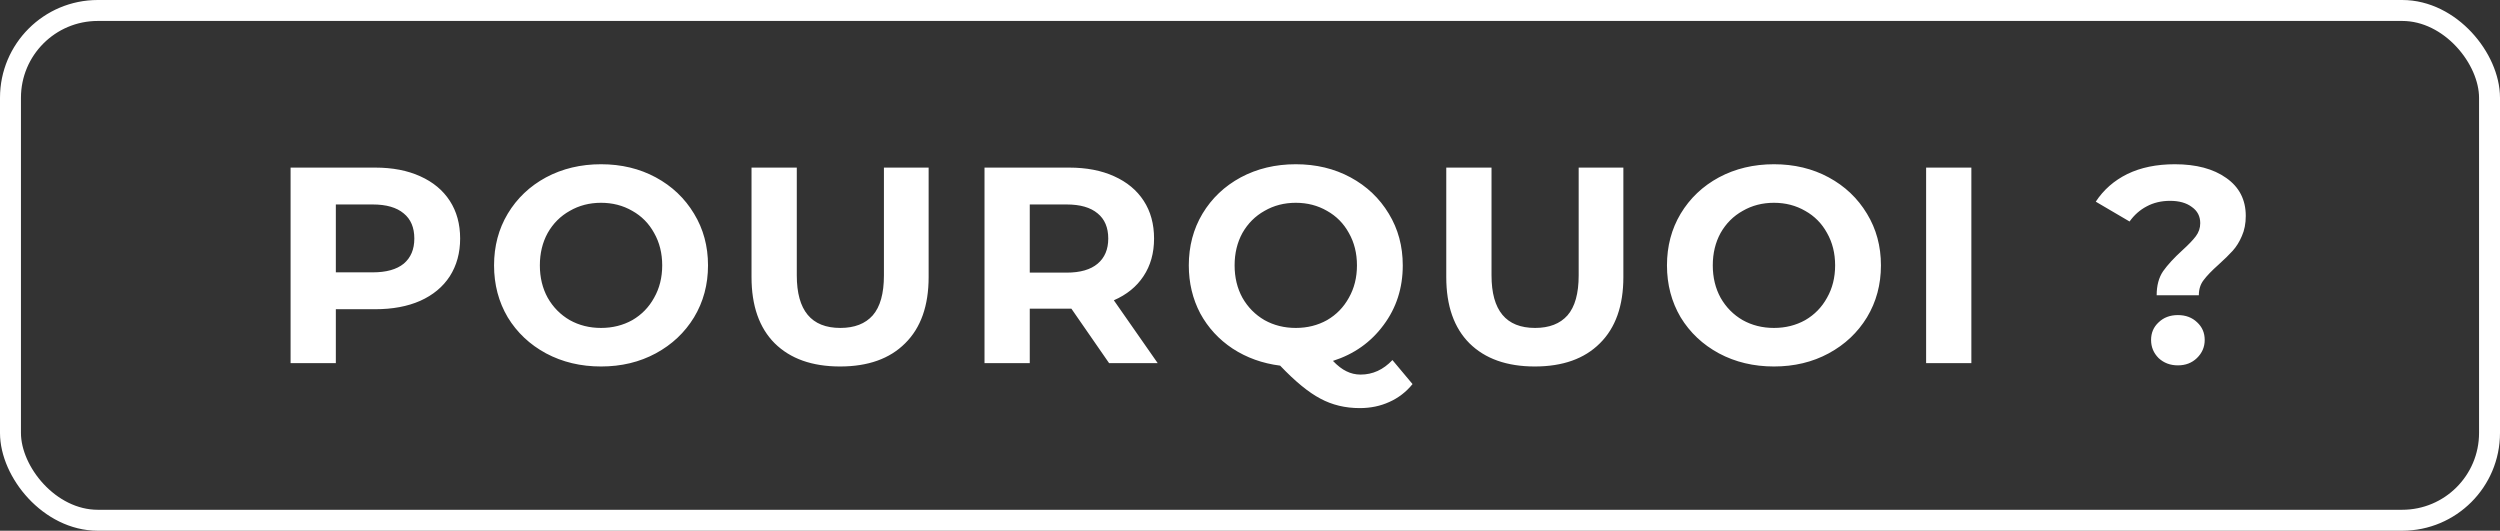 <svg width="179" height="38" viewBox="0 0 179 38" fill="none" xmlns="http://www.w3.org/2000/svg">
<rect x="0" y="0" width="179" height="38" fill="#333333" stroke="none"/>
<rect x="0.75" y="0.75" width="177.5" height="36.5" rx="6.25" stroke="white" stroke-width="1.5"/>
<path d="M26.866 12C28.106 12 29.179 12.207 30.086 12.62C31.006 13.033 31.713 13.62 32.206 14.38C32.699 15.14 32.946 16.04 32.946 17.08C32.946 18.107 32.699 19.007 32.206 19.78C31.713 20.54 31.006 21.127 30.086 21.54C29.179 21.94 28.106 22.14 26.866 22.14H24.046V26H20.806V12H26.866ZM26.686 19.5C27.659 19.5 28.399 19.293 28.906 18.88C29.413 18.453 29.666 17.853 29.666 17.08C29.666 16.293 29.413 15.693 28.906 15.28C28.399 14.853 27.659 14.64 26.686 14.64H24.046V19.5H26.686ZM43.035 26.24C41.581 26.24 40.268 25.927 39.094 25.3C37.934 24.673 37.021 23.813 36.355 22.72C35.701 21.613 35.374 20.373 35.374 19C35.374 17.627 35.701 16.393 36.355 15.3C37.021 14.193 37.934 13.327 39.094 12.7C40.268 12.073 41.581 11.76 43.035 11.76C44.488 11.76 45.794 12.073 46.955 12.7C48.114 13.327 49.028 14.193 49.694 15.3C50.361 16.393 50.694 17.627 50.694 19C50.694 20.373 50.361 21.613 49.694 22.72C49.028 23.813 48.114 24.673 46.955 25.3C45.794 25.927 44.488 26.24 43.035 26.24ZM43.035 23.48C43.861 23.48 44.608 23.293 45.275 22.92C45.941 22.533 46.461 22 46.834 21.32C47.221 20.64 47.414 19.867 47.414 19C47.414 18.133 47.221 17.36 46.834 16.68C46.461 16 45.941 15.473 45.275 15.1C44.608 14.713 43.861 14.52 43.035 14.52C42.208 14.52 41.461 14.713 40.794 15.1C40.128 15.473 39.601 16 39.215 16.68C38.841 17.36 38.654 18.133 38.654 19C38.654 19.867 38.841 20.64 39.215 21.32C39.601 22 40.128 22.533 40.794 22.92C41.461 23.293 42.208 23.48 43.035 23.48ZM60.15 26.24C58.15 26.24 56.59 25.687 55.469 24.58C54.363 23.473 53.809 21.893 53.809 19.84V12H57.05V19.72C57.05 22.227 58.09 23.48 60.169 23.48C61.183 23.48 61.956 23.18 62.489 22.58C63.023 21.967 63.289 21.013 63.289 19.72V12H66.49V19.84C66.49 21.893 65.93 23.473 64.809 24.58C63.703 25.687 62.15 26.24 60.15 26.24ZM79.411 26L76.711 22.1H76.551H73.731V26H70.491V12H76.551C77.791 12 78.865 12.207 79.771 12.62C80.691 13.033 81.398 13.62 81.891 14.38C82.385 15.14 82.631 16.04 82.631 17.08C82.631 18.12 82.378 19.02 81.871 19.78C81.378 20.527 80.671 21.1 79.751 21.5L82.891 26H79.411ZM79.351 17.08C79.351 16.293 79.098 15.693 78.591 15.28C78.085 14.853 77.345 14.64 76.371 14.64H73.731V19.52H76.371C77.345 19.52 78.085 19.307 78.591 18.88C79.098 18.453 79.351 17.853 79.351 17.08ZM101.138 27.5C100.685 28.06 100.132 28.487 99.478 28.78C98.838 29.073 98.132 29.22 97.358 29.22C96.318 29.22 95.378 28.993 94.538 28.54C93.698 28.1 92.738 27.313 91.658 26.18C90.392 26.02 89.258 25.613 88.258 24.96C87.272 24.307 86.498 23.467 85.938 22.44C85.392 21.4 85.118 20.253 85.118 19C85.118 17.627 85.445 16.393 86.098 15.3C86.765 14.193 87.678 13.327 88.838 12.7C90.012 12.073 91.325 11.76 92.778 11.76C94.232 11.76 95.538 12.073 96.698 12.7C97.858 13.327 98.772 14.193 99.438 15.3C100.105 16.393 100.438 17.627 100.438 19C100.438 20.627 99.978 22.053 99.058 23.28C98.152 24.507 96.945 25.36 95.438 25.84C95.772 26.187 96.092 26.433 96.398 26.58C96.718 26.74 97.058 26.82 97.418 26.82C98.285 26.82 99.045 26.473 99.698 25.78L101.138 27.5ZM88.398 19C88.398 19.867 88.585 20.64 88.958 21.32C89.345 22 89.872 22.533 90.538 22.92C91.205 23.293 91.952 23.48 92.778 23.48C93.605 23.48 94.352 23.293 95.018 22.92C95.685 22.533 96.205 22 96.578 21.32C96.965 20.64 97.158 19.867 97.158 19C97.158 18.133 96.965 17.36 96.578 16.68C96.205 16 95.685 15.473 95.018 15.1C94.352 14.713 93.605 14.52 92.778 14.52C91.952 14.52 91.205 14.713 90.538 15.1C89.872 15.473 89.345 16 88.958 16.68C88.585 17.36 88.398 18.133 88.398 19ZM109.893 26.24C107.893 26.24 106.333 25.687 105.213 24.58C104.107 23.473 103.553 21.893 103.553 19.84V12H106.793V19.72C106.793 22.227 107.833 23.48 109.913 23.48C110.927 23.48 111.7 23.18 112.233 22.58C112.767 21.967 113.033 21.013 113.033 19.72V12H116.233V19.84C116.233 21.893 115.673 23.473 114.553 24.58C113.447 25.687 111.893 26.24 109.893 26.24ZM127.015 26.24C125.562 26.24 124.248 25.927 123.075 25.3C121.915 24.673 121.002 23.813 120.335 22.72C119.682 21.613 119.355 20.373 119.355 19C119.355 17.627 119.682 16.393 120.335 15.3C121.002 14.193 121.915 13.327 123.075 12.7C124.248 12.073 125.562 11.76 127.015 11.76C128.468 11.76 129.775 12.073 130.935 12.7C132.095 13.327 133.008 14.193 133.675 15.3C134.342 16.393 134.675 17.627 134.675 19C134.675 20.373 134.342 21.613 133.675 22.72C133.008 23.813 132.095 24.673 130.935 25.3C129.775 25.927 128.468 26.24 127.015 26.24ZM127.015 23.48C127.842 23.48 128.588 23.293 129.255 22.92C129.922 22.533 130.442 22 130.815 21.32C131.202 20.64 131.395 19.867 131.395 19C131.395 18.133 131.202 17.36 130.815 16.68C130.442 16 129.922 15.473 129.255 15.1C128.588 14.713 127.842 14.52 127.015 14.52C126.188 14.52 125.442 14.713 124.775 15.1C124.108 15.473 123.582 16 123.195 16.68C122.822 17.36 122.635 18.133 122.635 19C122.635 19.867 122.822 20.64 123.195 21.32C123.582 22 124.108 22.533 124.775 22.92C125.442 23.293 126.188 23.48 127.015 23.48ZM137.91 12H141.15V26H137.91V12ZM154.417 21.14C154.417 20.447 154.57 19.873 154.877 19.42C155.197 18.967 155.657 18.467 156.257 17.92C156.697 17.52 157.017 17.187 157.217 16.92C157.43 16.64 157.537 16.327 157.537 15.98C157.537 15.487 157.337 15.1 156.937 14.82C156.55 14.527 156.03 14.38 155.377 14.38C154.75 14.38 154.19 14.513 153.697 14.78C153.217 15.033 152.81 15.393 152.477 15.86L150.057 14.44C150.617 13.587 151.37 12.927 152.317 12.46C153.277 11.993 154.41 11.76 155.717 11.76C157.25 11.76 158.477 12.087 159.397 12.74C160.33 13.393 160.797 14.3 160.797 15.46C160.797 16.007 160.703 16.487 160.517 16.9C160.343 17.313 160.123 17.667 159.857 17.96C159.603 18.24 159.27 18.567 158.857 18.94C158.363 19.38 158.003 19.753 157.777 20.06C157.55 20.353 157.437 20.713 157.437 21.14H154.417ZM155.937 26.16C155.39 26.16 154.93 25.987 154.557 25.64C154.197 25.28 154.017 24.847 154.017 24.34C154.017 23.833 154.197 23.413 154.557 23.08C154.917 22.733 155.377 22.56 155.937 22.56C156.497 22.56 156.957 22.733 157.317 23.08C157.677 23.413 157.857 23.833 157.857 24.34C157.857 24.847 157.67 25.28 157.297 25.64C156.937 25.987 156.483 26.16 155.937 26.16Z" fill="white"/>
</svg>
